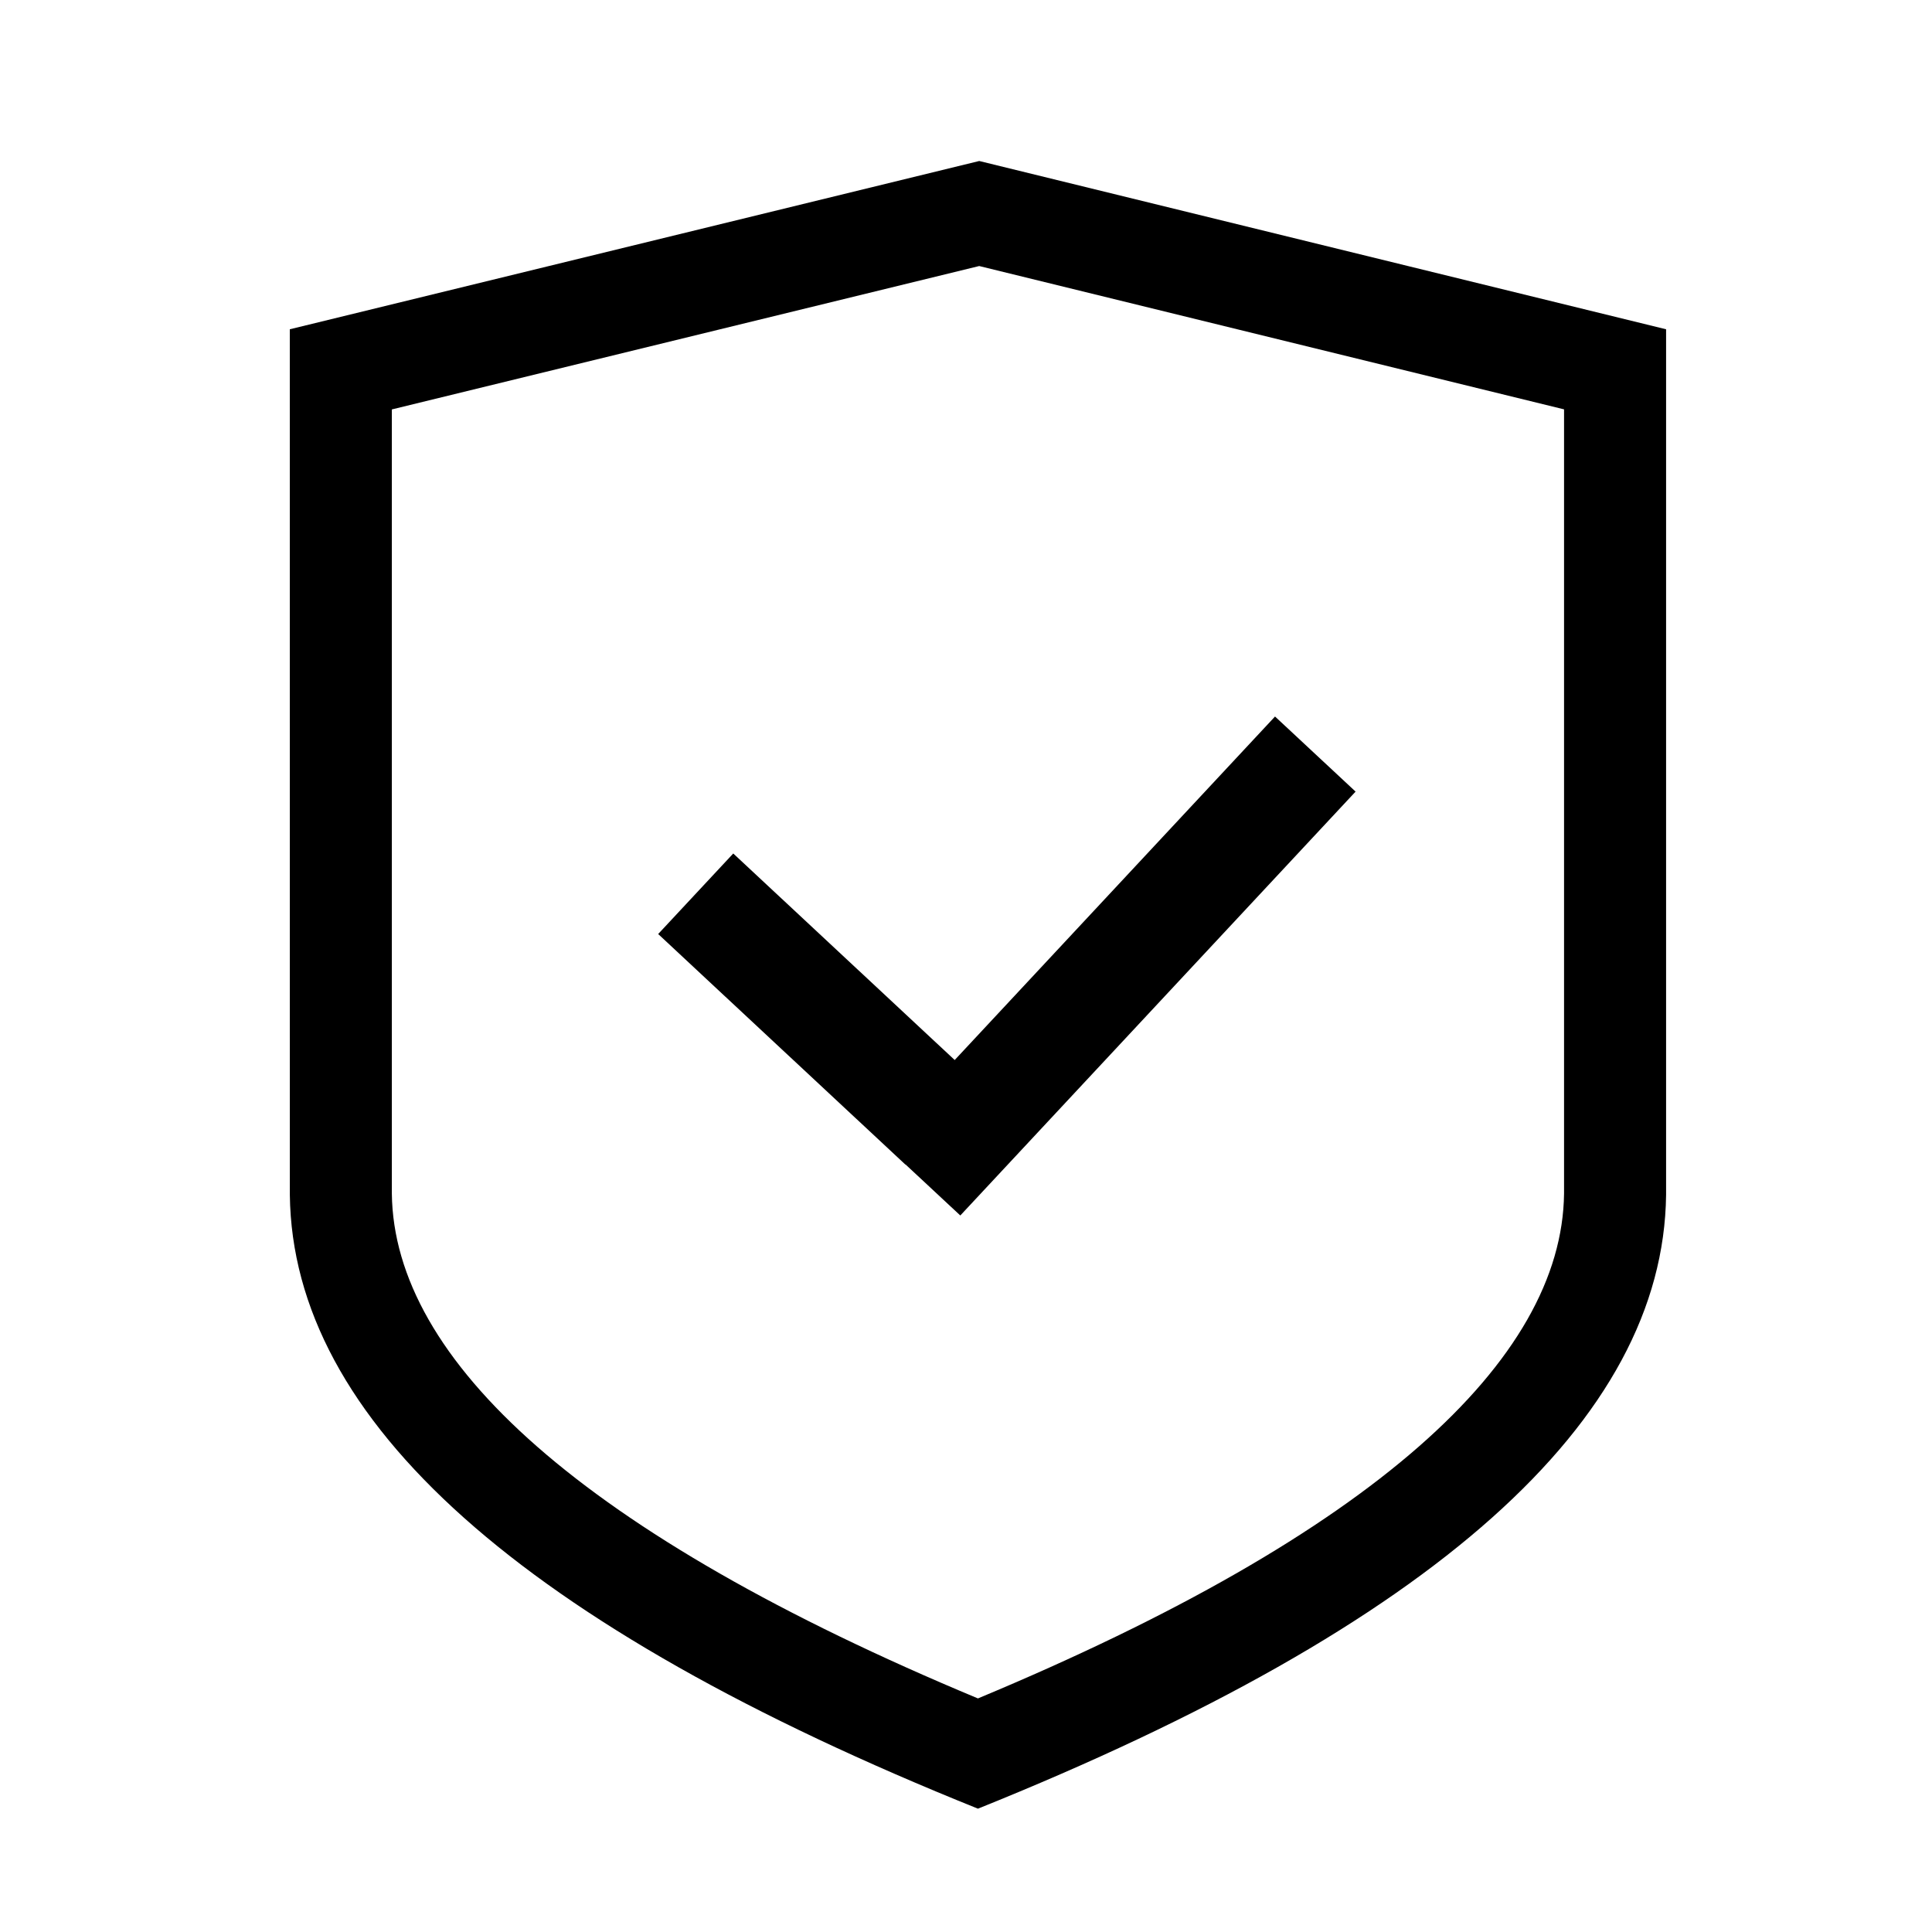 <?xml version="1.0" encoding="UTF-8"?>
<svg width="60px" height="60px" viewBox="0 0 60 60" version="1.1" xmlns="http://www.w3.org/2000/svg" xmlns:xlink="http://www.w3.org/1999/xlink">
    <!-- Generator: Sketch 55.2 (78181) - https://sketchapp.com -->
    <title>电脑管家</title>
    <desc>Created with Sketch.</desc>
    <defs>
        <rect id="path-1" x="0" y="0" width="60" height="60"></rect>
    </defs>
    <g id="缺失高保" stroke="none" stroke-width="1" fill="none" fill-rule="evenodd">
        <g id="24服务官网产品笔记本详情备份-2" transform="translate(-215, -588)">
            <g id="电脑管家备份" transform="translate(215, 588)">
                <mask id="mask-2" fill="white">
                    <use xlink:href="#path-1"></use>
                </mask>
                <g id="Mask"></g>
                <path d="M48.573,12.713 L30.41,8.262 L12.169,12.715 L12.169,37.068 C12.231,42.248 18.084,47.627 30.371,52.746 C42.658,47.627 48.511,42.248 48.573,37.068 L48.573,37.025 L48.573,12.713 Z M51.742,37.106 L51.742,35.521 L51.742,37.106 Z M30.371,56.17 C16.207,50.476 9.084,44.121 9.001,37.106 L9,10.226 L30.411,5 L51.742,10.226 L51.742,37.106 C51.658,44.121 44.535,50.476 30.371,56.17 Z" id="Combined-Shape" fill="#000000" fill-rule="nonzero" mask="url(#mask-2)"></path>
                <path d="M29.649,32.92 L39.597,22.252 L42.099,24.584 L29.823,37.748 L28.123,36.164 L28.119,36.168 L20.44,29.007 L22.772,26.506 L29.649,32.92 Z" id="形状结合" fill="#000000" mask="url(#mask-2)"></path>
            </g>
        </g>
    </g>
</svg>
